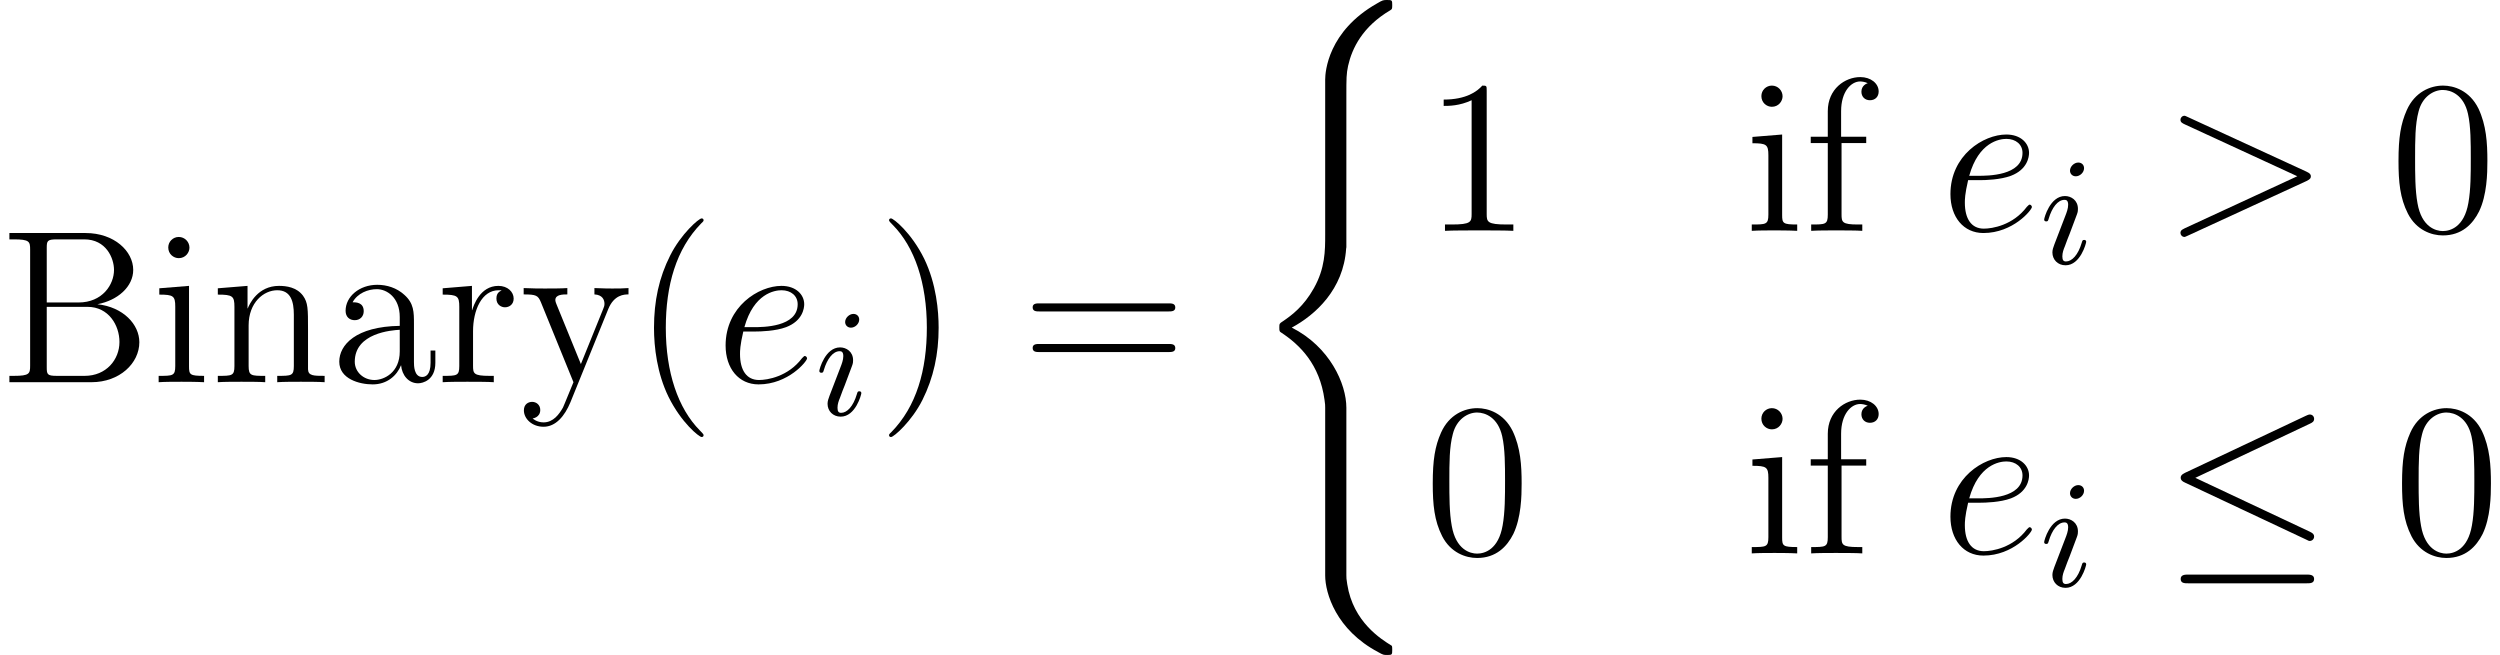 <?xml version='1.0' encoding='UTF-8'?>
<!-- This file was generated by dvisvgm 2.13.1 -->
<svg version='1.1' xmlns='http://www.w3.org/2000/svg' xmlns:xlink='http://www.w3.org/1999/xlink' width='148.253pt' height='38.855pt' viewBox='56.413 53.798 148.253 38.855'>
<defs>
<path id='g1-20' d='M8.742-7.693C8.885-7.758 8.988-7.823 8.988-7.978C8.988-8.121 8.885-8.237 8.729-8.237C8.665-8.237 8.548-8.185 8.496-8.159L1.334-4.779C1.114-4.675 1.075-4.585 1.075-4.481C1.075-4.365 1.153-4.274 1.334-4.196L8.496-.829C8.665-.738 8.69-.738 8.729-.738C8.872-.738 8.988-.855 8.988-.997C8.988-1.114 8.936-1.192 8.716-1.295L1.943-4.481L8.742-7.693ZM8.535 1.774C8.755 1.774 8.988 1.774 8.988 1.515S8.716 1.256 8.522 1.256H1.541C1.347 1.256 1.075 1.256 1.075 1.515S1.308 1.774 1.528 1.774H8.535Z'/>
<path id='g0-40' d='M5.841 23.662C5.841 22.238 4.857 20.049 2.603 18.909C4.002 18.158 5.673 16.643 5.828 14.221L5.841 14.143V5.168C5.841 4.106 5.841 3.872 5.945 3.38C6.178 2.344 6.8 1.062 8.444 .091C8.548 .026 8.561 .013 8.561-.22C8.561-.505 8.548-.518 8.263-.518C8.03-.518 8.004-.518 7.654-.311C4.753 1.334 4.585 3.743 4.585 4.196V13.405C4.585 14.337 4.585 15.386 3.911 16.578C3.316 17.64 2.616 18.171 2.059 18.546C1.878 18.663 1.865 18.676 1.865 18.896C1.865 19.129 1.878 19.142 1.982 19.207C3.082 19.932 4.261 21.085 4.546 23.196C4.585 23.481 4.585 23.507 4.585 23.662V33.609C4.585 34.658 5.232 36.834 7.732 38.155C8.03 38.323 8.056 38.323 8.263 38.323C8.548 38.323 8.561 38.31 8.561 38.025C8.561 37.792 8.548 37.779 8.496 37.753C7.939 37.404 6.243 36.381 5.893 34.127C5.841 33.79 5.841 33.764 5.841 33.596V23.662Z'/>
<path id='g2-105' d='M2.629-5.657C2.629-5.857 2.484-5.993 2.285-5.993C2.04-5.993 1.795-5.757 1.795-5.512C1.795-5.331 1.931-5.177 2.14-5.177C2.384-5.177 2.629-5.403 2.629-5.657ZM2.756-1.296C2.756-1.342 2.729-1.405 2.638-1.405C2.538-1.405 2.529-1.36 2.493-1.242C2.276-.499 1.904-.127 1.559-.127C1.414-.127 1.342-.199 1.342-.426C1.342-.644 1.414-.843 1.487-1.015C1.65-1.451 1.65-1.469 1.768-1.75C1.913-2.14 2.112-2.656 2.203-2.91C2.266-3.073 2.266-3.164 2.266-3.246C2.266-3.762 1.859-4.007 1.496-4.007C.616-4.007 .263-2.711 .263-2.611C.263-2.529 .326-2.502 .39-2.502C.49-2.502 .499-2.557 .535-2.674C.725-3.318 1.07-3.781 1.469-3.781C1.559-3.781 1.686-3.762 1.686-3.49C1.686-3.264 1.596-3.028 1.514-2.82L.87-1.142C.807-.97 .752-.825 .752-.662C.752-.236 1.07 .1 1.532 .1C2.412 .1 2.756-1.206 2.756-1.296Z'/>
<path id='g3-62' d='M8.535-2.953C8.781-3.069 8.794-3.147 8.794-3.238C8.794-3.316 8.768-3.406 8.535-3.51L1.528-6.735C1.36-6.812 1.334-6.825 1.308-6.825C1.153-6.825 1.062-6.696 1.062-6.592C1.062-6.437 1.166-6.385 1.334-6.307L7.991-3.238L1.321-.155C1.062-.039 1.062 .052 1.062 .13C1.062 .233 1.153 .363 1.308 .363C1.334 .363 1.347 .35 1.528 .272L8.535-2.953Z'/>
<path id='g3-101' d='M2.318-3.005C2.668-3.005 3.549-3.031 4.17-3.264C5.155-3.639 5.245-4.391 5.245-4.624C5.245-5.194 4.753-5.712 3.898-5.712C2.538-5.712 .583-4.481 .583-2.176C.583-.816 1.36 .13 2.538 .13C4.3 .13 5.414-1.243 5.414-1.412C5.414-1.489 5.336-1.554 5.284-1.554C5.245-1.554 5.232-1.541 5.116-1.425C4.287-.324 3.057-.13 2.564-.13C1.826-.13 1.438-.712 1.438-1.671C1.438-1.852 1.438-2.176 1.632-3.005H2.318ZM1.697-3.264C2.254-5.258 3.484-5.453 3.898-5.453C4.468-5.453 4.857-5.116 4.857-4.624C4.857-3.264 2.785-3.264 2.241-3.264H1.697Z'/>
<path id='g4-40' d='M4.209 3.147C4.209 3.108 4.209 3.082 3.989 2.862C2.694 1.554 1.969-.583 1.969-3.225C1.969-5.737 2.577-7.9 4.08-9.429C4.209-9.545 4.209-9.571 4.209-9.61C4.209-9.688 4.144-9.714 4.093-9.714C3.924-9.714 2.862-8.781 2.228-7.512C1.567-6.204 1.269-4.818 1.269-3.225C1.269-2.072 1.451-.531 2.124 .855C2.888 2.409 3.95 3.251 4.093 3.251C4.144 3.251 4.209 3.225 4.209 3.147Z'/>
<path id='g4-41' d='M3.652-3.225C3.652-4.209 3.523-5.815 2.798-7.318C2.033-8.872 .971-9.714 .829-9.714C.777-9.714 .712-9.688 .712-9.61C.712-9.571 .712-9.545 .933-9.325C2.228-8.017 2.953-5.88 2.953-3.238C2.953-.725 2.344 1.438 .842 2.966C.712 3.082 .712 3.108 .712 3.147C.712 3.225 .777 3.251 .829 3.251C.997 3.251 2.059 2.318 2.694 1.049C3.354-.272 3.652-1.671 3.652-3.225Z'/>
<path id='g4-48' d='M5.802-4.144C5.802-5.219 5.737-6.268 5.271-7.253C4.74-8.328 3.808-8.613 3.173-8.613C2.422-8.613 1.502-8.237 1.023-7.162C.661-6.346 .531-5.543 .531-4.144C.531-2.888 .622-1.943 1.088-1.023C1.593-.039 2.487 .272 3.16 .272C4.287 .272 4.934-.401 5.31-1.153C5.776-2.124 5.802-3.393 5.802-4.144ZM3.16 .013C2.746 .013 1.904-.22 1.658-1.632C1.515-2.409 1.515-3.393 1.515-4.3C1.515-5.362 1.515-6.32 1.723-7.084C1.943-7.952 2.603-8.354 3.16-8.354C3.652-8.354 4.403-8.056 4.65-6.942C4.818-6.204 4.818-5.181 4.818-4.3C4.818-3.432 4.818-2.448 4.675-1.658C4.429-.233 3.613 .013 3.16 .013Z'/>
<path id='g4-49' d='M3.73-8.302C3.73-8.6 3.73-8.613 3.471-8.613C3.16-8.263 2.513-7.784 1.179-7.784V-7.408C1.476-7.408 2.124-7.408 2.836-7.745V-.997C2.836-.531 2.798-.376 1.658-.376H1.256V0C1.606-.026 2.862-.026 3.29-.026S4.96-.026 5.31 0V-.376H4.909C3.769-.376 3.73-.531 3.73-.997V-8.302Z'/>
<path id='g4-61' d='M8.742-4.196C8.924-4.196 9.157-4.196 9.157-4.429C9.157-4.675 8.936-4.675 8.742-4.675H1.114C.933-4.675 .699-4.675 .699-4.442C.699-4.196 .92-4.196 1.114-4.196H8.742ZM8.742-1.787C8.924-1.787 9.157-1.787 9.157-2.02C9.157-2.267 8.936-2.267 8.742-2.267H1.114C.933-2.267 .699-2.267 .699-2.033C.699-1.787 .92-1.787 1.114-1.787H8.742Z'/>
<path id='g4-66' d='M.557-8.846V-8.47H.816C1.748-8.47 1.787-8.341 1.787-7.862V-.984C1.787-.505 1.748-.376 .816-.376H.557V0H5.427C7.097 0 8.263-1.127 8.263-2.37C8.263-3.419 7.318-4.455 5.776-4.624C7.007-4.857 7.9-5.686 7.9-6.657C7.9-7.771 6.774-8.846 5.077-8.846H.557ZM2.772-4.727V-7.952C2.772-8.38 2.798-8.47 3.367-8.47H4.999C6.294-8.47 6.761-7.356 6.761-6.657C6.761-5.802 6.087-4.727 4.65-4.727H2.772ZM3.367-.376C2.798-.376 2.772-.466 2.772-.894V-4.468H5.194C6.437-4.468 7.084-3.38 7.084-2.383C7.084-1.334 6.294-.376 5.025-.376H3.367Z'/>
<path id='g4-97' d='M4.999-3.458C4.999-4.157 4.999-4.675 4.429-5.181C3.976-5.595 3.393-5.776 2.823-5.776C1.761-5.776 .945-5.077 .945-4.235C.945-3.86 1.192-3.678 1.489-3.678C1.8-3.678 2.02-3.898 2.02-4.209C2.02-4.74 1.554-4.74 1.36-4.74C1.658-5.284 2.279-5.517 2.798-5.517C3.393-5.517 4.157-5.025 4.157-3.86V-3.341C1.554-3.303 .57-2.215 .57-1.217C.57-.194 1.761 .13 2.551 .13C3.406 .13 3.989-.389 4.235-1.01C4.287-.401 4.688 .065 5.245 .065C5.517 .065 6.268-.117 6.268-1.153V-1.878H5.984V-1.153C5.984-.414 5.673-.311 5.491-.311C4.999-.311 4.999-.997 4.999-1.192V-3.458ZM4.157-1.826C4.157-.557 3.212-.13 2.655-.13C2.02-.13 1.489-.596 1.489-1.217C1.489-2.927 3.691-3.082 4.157-3.108V-1.826Z'/>
<path id='g4-102' d='M2.228-5.206H3.691V-5.582H2.202V-7.097C2.202-8.263 2.798-8.859 3.329-8.859C3.432-8.859 3.626-8.833 3.782-8.755C3.73-8.742 3.406-8.626 3.406-8.25C3.406-7.952 3.613-7.745 3.911-7.745C4.222-7.745 4.429-7.952 4.429-8.263C4.429-8.742 3.963-9.118 3.341-9.118C2.435-9.118 1.412-8.418 1.412-7.097V-5.582H.401V-5.206H1.412V-.958C1.412-.376 1.269-.376 .427-.376V0C.79-.026 1.502-.026 1.891-.026C2.241-.026 3.16-.026 3.458 0V-.376H3.199C2.254-.376 2.228-.518 2.228-.984V-5.206Z'/>
<path id='g4-105' d='M2.254-7.978C2.254-8.315 1.982-8.613 1.619-8.613C1.282-8.613 .997-8.341 .997-7.991C.997-7.602 1.308-7.356 1.619-7.356C2.02-7.356 2.254-7.693 2.254-7.978ZM.466-5.569V-5.194C1.295-5.194 1.412-5.116 1.412-4.481V-.958C1.412-.376 1.269-.376 .427-.376V0C.79-.026 1.412-.026 1.787-.026C1.93-.026 2.681-.026 3.121 0V-.376C2.279-.376 2.228-.44 2.228-.945V-5.712L.466-5.569Z'/>
<path id='g4-110' d='M5.763-3.147C5.763-4.352 5.763-4.714 5.466-5.129C5.09-5.634 4.481-5.712 4.041-5.712C2.785-5.712 2.292-4.637 2.189-4.378H2.176V-5.712L.414-5.569V-5.194C1.295-5.194 1.399-5.103 1.399-4.468V-.958C1.399-.376 1.256-.376 .414-.376V0C.751-.026 1.451-.026 1.813-.026C2.189-.026 2.888-.026 3.225 0V-.376C2.396-.376 2.241-.376 2.241-.958V-3.367C2.241-4.727 3.134-5.453 3.937-5.453S4.922-4.792 4.922-4.002V-.958C4.922-.376 4.779-.376 3.937-.376V0C4.274-.026 4.973-.026 5.336-.026C5.712-.026 6.411-.026 6.748 0V-.376C6.1-.376 5.776-.376 5.763-.764V-3.147Z'/>
<path id='g4-114' d='M2.163-3.018C2.163-4.274 2.681-5.453 3.678-5.453C3.782-5.453 3.808-5.453 3.86-5.44C3.756-5.388 3.549-5.31 3.549-4.96C3.549-4.585 3.847-4.442 4.054-4.442C4.313-4.442 4.572-4.611 4.572-4.96C4.572-5.349 4.222-5.712 3.665-5.712C2.564-5.712 2.189-4.52 2.111-4.274H2.098V-5.712L.363-5.569V-5.194C1.243-5.194 1.347-5.103 1.347-4.468V-.958C1.347-.376 1.204-.376 .363-.376V0C.725-.026 1.438-.026 1.826-.026C2.176-.026 3.095-.026 3.393 0V-.376H3.134C2.189-.376 2.163-.518 2.163-.984V-3.018Z'/>
<path id='g4-121' d='M5.245-4.326C5.595-5.194 6.204-5.206 6.45-5.206V-5.582C6.074-5.556 5.893-5.556 5.478-5.556C5.181-5.556 5.155-5.556 4.429-5.582V-5.206C4.909-5.181 5.025-4.883 5.025-4.65C5.025-4.533 4.999-4.468 4.947-4.339L3.626-1.075L2.189-4.598C2.111-4.779 2.111-4.857 2.111-4.87C2.111-5.206 2.564-5.206 2.823-5.206V-5.582C2.487-5.556 1.852-5.556 1.489-5.556C.997-5.556 .971-5.556 .233-5.582V-5.206C.984-5.206 1.088-5.142 1.256-4.74L3.186 0C2.616 1.373 2.616 1.399 2.564 1.502C2.344 1.891 1.995 2.383 1.412 2.383C1.01 2.383 .764 2.15 .764 2.15S1.217 2.098 1.217 1.645C1.217 1.334 .971 1.166 .738 1.166C.518 1.166 .246 1.295 .246 1.671C.246 2.163 .725 2.642 1.412 2.642C2.137 2.642 2.668 2.007 3.005 1.192L5.245-4.326Z'/>
</defs>
<g id='page1'>
<use x='56.413' y='76.463' xlink:href='#g4-66'/>
<use x='65.394' y='76.463' xlink:href='#g4-105'/>
<use x='68.916' y='76.463' xlink:href='#g4-110'/>
<use x='75.962' y='76.463' xlink:href='#g4-97'/>
<use x='82.302' y='76.463' xlink:href='#g4-114'/>
<use x='87.234' y='76.463' xlink:href='#g4-121'/>
<use x='93.927' y='76.463' xlink:href='#g4-40'/>
<use x='98.859' y='76.463' xlink:href='#g3-101'/>
<use x='104.736' y='78.406' xlink:href='#g2-105'/>
<use x='108.423' y='76.463' xlink:href='#g4-41'/>
<use x='116.952' y='76.463' xlink:href='#g4-61'/>
<use x='130.413' y='54.316' xlink:href='#g0-40'/>
<use x='140.846' y='67.487' xlink:href='#g4-49'/>
<use x='159.868' y='67.487' xlink:href='#g4-105'/>
<use x='163.391' y='67.487' xlink:href='#g4-102'/>
<use x='171.493' y='67.487' xlink:href='#g3-101'/>
<use x='177.371' y='69.43' xlink:href='#g2-105'/>
<use x='184.655' y='67.487' xlink:href='#g3-62'/>
<use x='198.116' y='67.487' xlink:href='#g4-48'/>
<use x='140.846' y='86.615' xlink:href='#g4-48'/>
<use x='159.868' y='86.615' xlink:href='#g4-105'/>
<use x='163.391' y='86.615' xlink:href='#g4-102'/>
<use x='171.493' y='86.615' xlink:href='#g3-101'/>
<use x='177.371' y='88.558' xlink:href='#g2-105'/>
<use x='184.655' y='86.615' xlink:href='#g1-20'/>
<use x='198.326' y='86.615' xlink:href='#g4-48'/>
</g>
</svg>